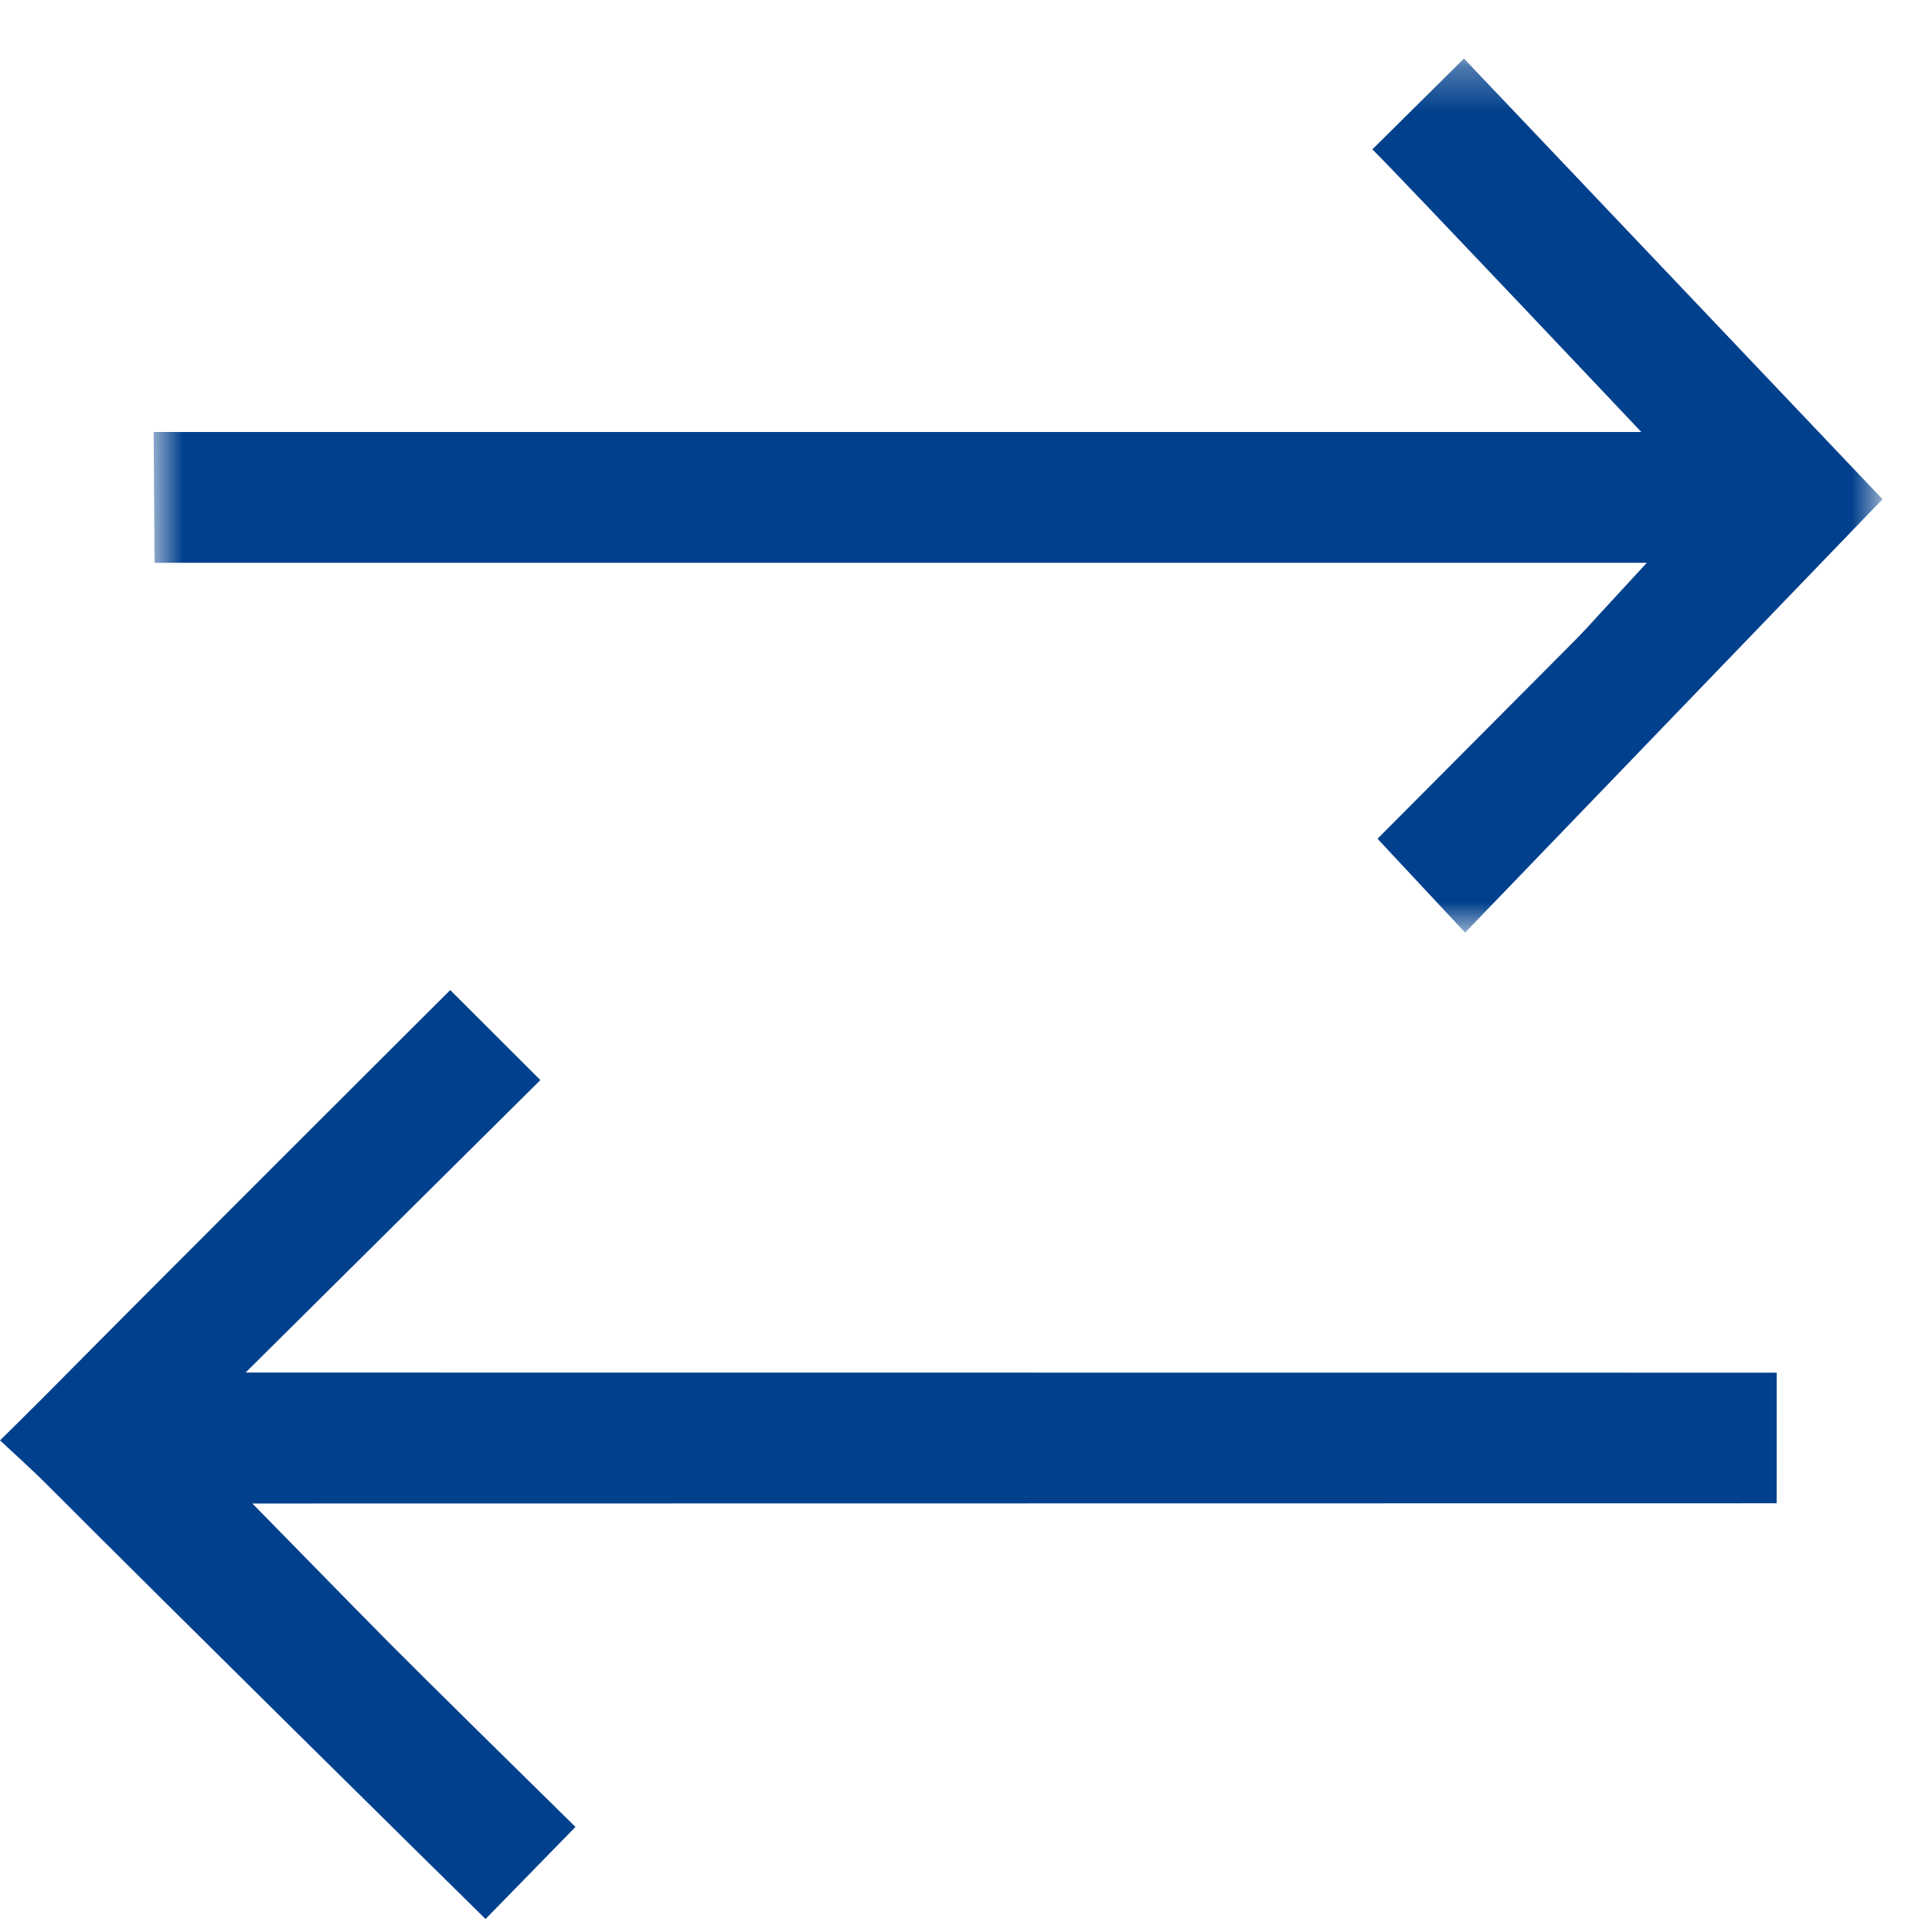<svg xmlns="http://www.w3.org/2000/svg" xmlns:xlink="http://www.w3.org/1999/xlink" width="44" height="44" viewBox="0 0 44 44">
    <defs>
        <path id="2bhv9fe0ra" d="M0.833 0.296L40.205 0.296 40.205 20.201 0.833 20.201z"/>
    </defs>
    <g fill="none" fill-rule="evenodd">
        <g>
            <g>
                <g transform="translate(-953 -1436) translate(953 1436) translate(2.667 1.038)">
                    <mask id="dz2evys5wb" fill="#fff">
                        <use xlink:href="#2bhv9fe0ra"/>
                    </mask>
                    <path fill="#01408C" d="M.852 11.779h33.986l-1.01 1.096c-.251.276-.442.485-.64.685l-4.483 4.504 1.995 2.137 9.506-9.87L30.674.296l-2.086 2.067c.813.814 6.124 6.437 6.124 6.437H.832l.02 2.979z" mask="url(#dz2evys5wb)"/>
                </g>
                <path fill="#01408C" d="M12.307 24.598l-2.053-2.05c-1.172 1.167-6.423 6.404-9.19 9.2-.266.268-.763.76-1.063 1.056.305.279.801.738 1.061.999 2.996 3.001 8.755 8.68 9.996 9.901l2.048-2.097c-.788-.775-3.324-3.267-4.227-4.176-.545-.55-1.088-1.104-1.701-1.73l-1.43-1.46 34.714-.005.001-2.974-34.87-.003 6.714-6.661z" transform="translate(-953 -1436) translate(953 1436)"/>
            </g>
        </g>
    </g>
</svg>
